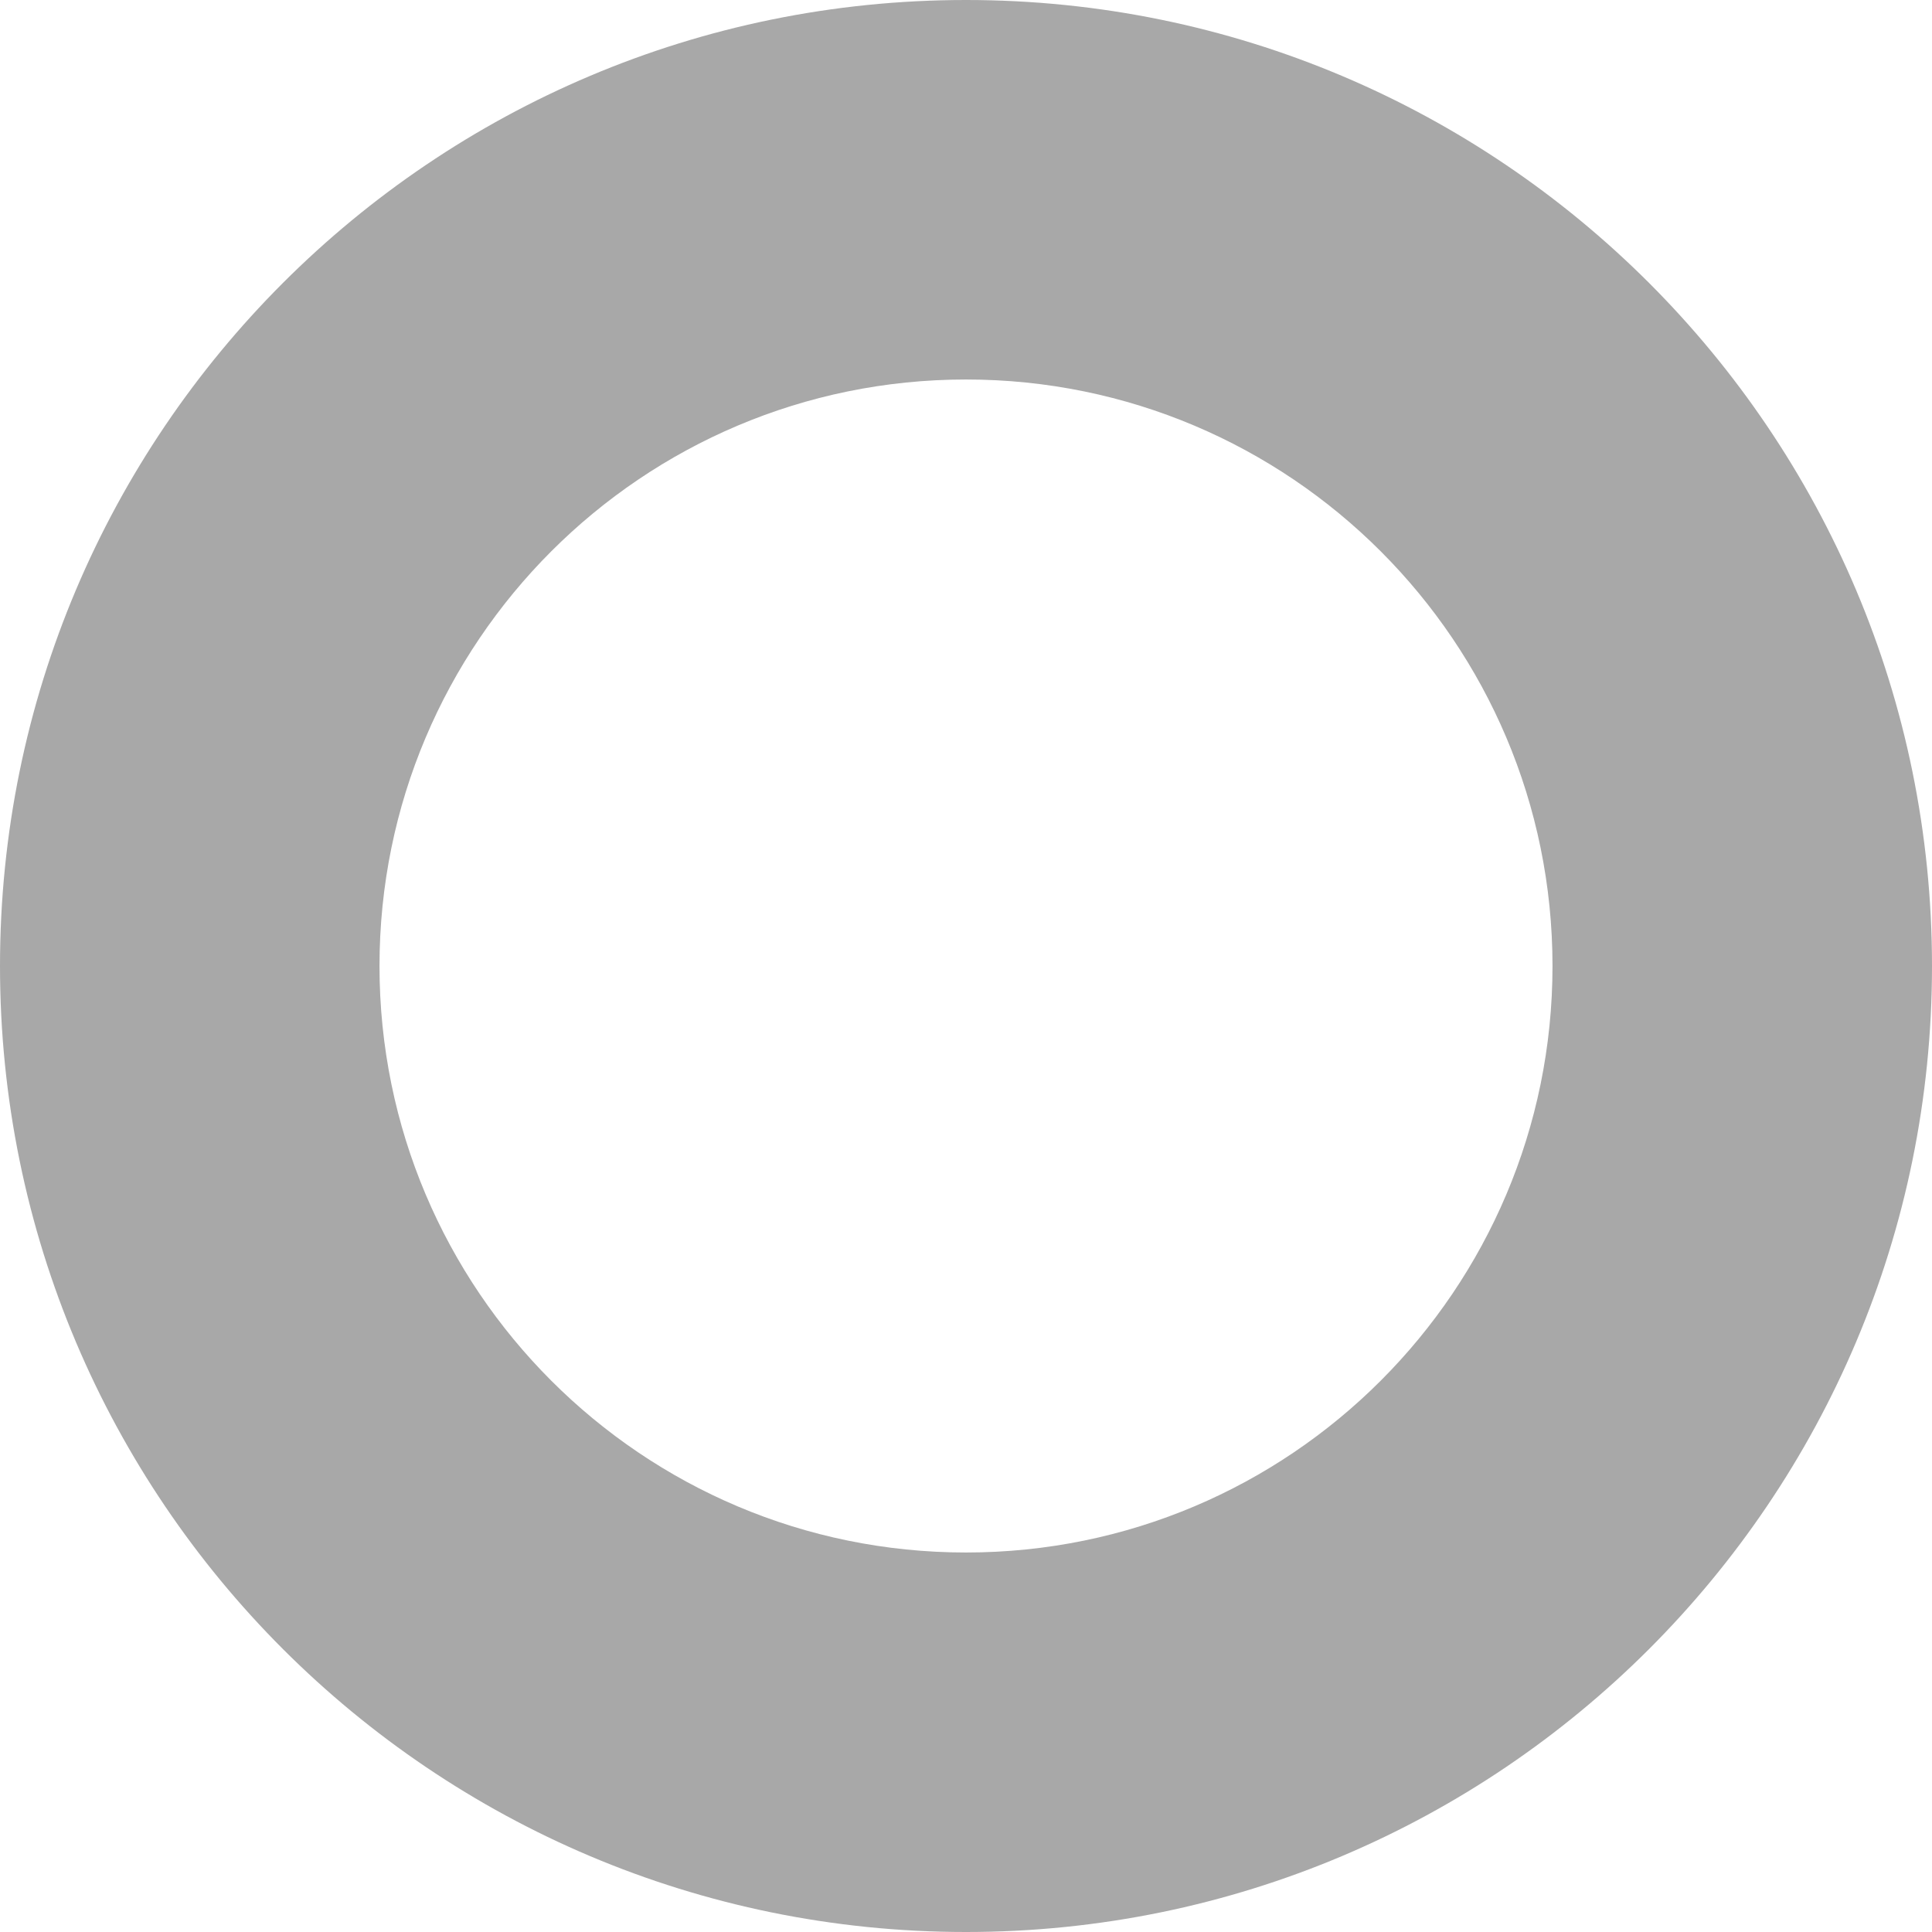 <svg width="28" height="28" viewBox="0 0 28 28" fill="none" xmlns="http://www.w3.org/2000/svg">
<path fill-rule="evenodd" clip-rule="evenodd" d="M14 22.5C18.694 22.5 22.5 18.694 22.5 14C22.5 9.306 18.694 5.5 14 5.5C9.306 5.5 5.5 9.306 5.5 14C5.5 18.694 9.306 22.5 14 22.5ZM14 28C21.732 28 28 21.732 28 14C28 6.268 21.732 0 14 0C6.268 0 0 6.268 0 14C0 21.732 6.268 28 14 28Z" fill="#A8A8A8"/>
</svg>
